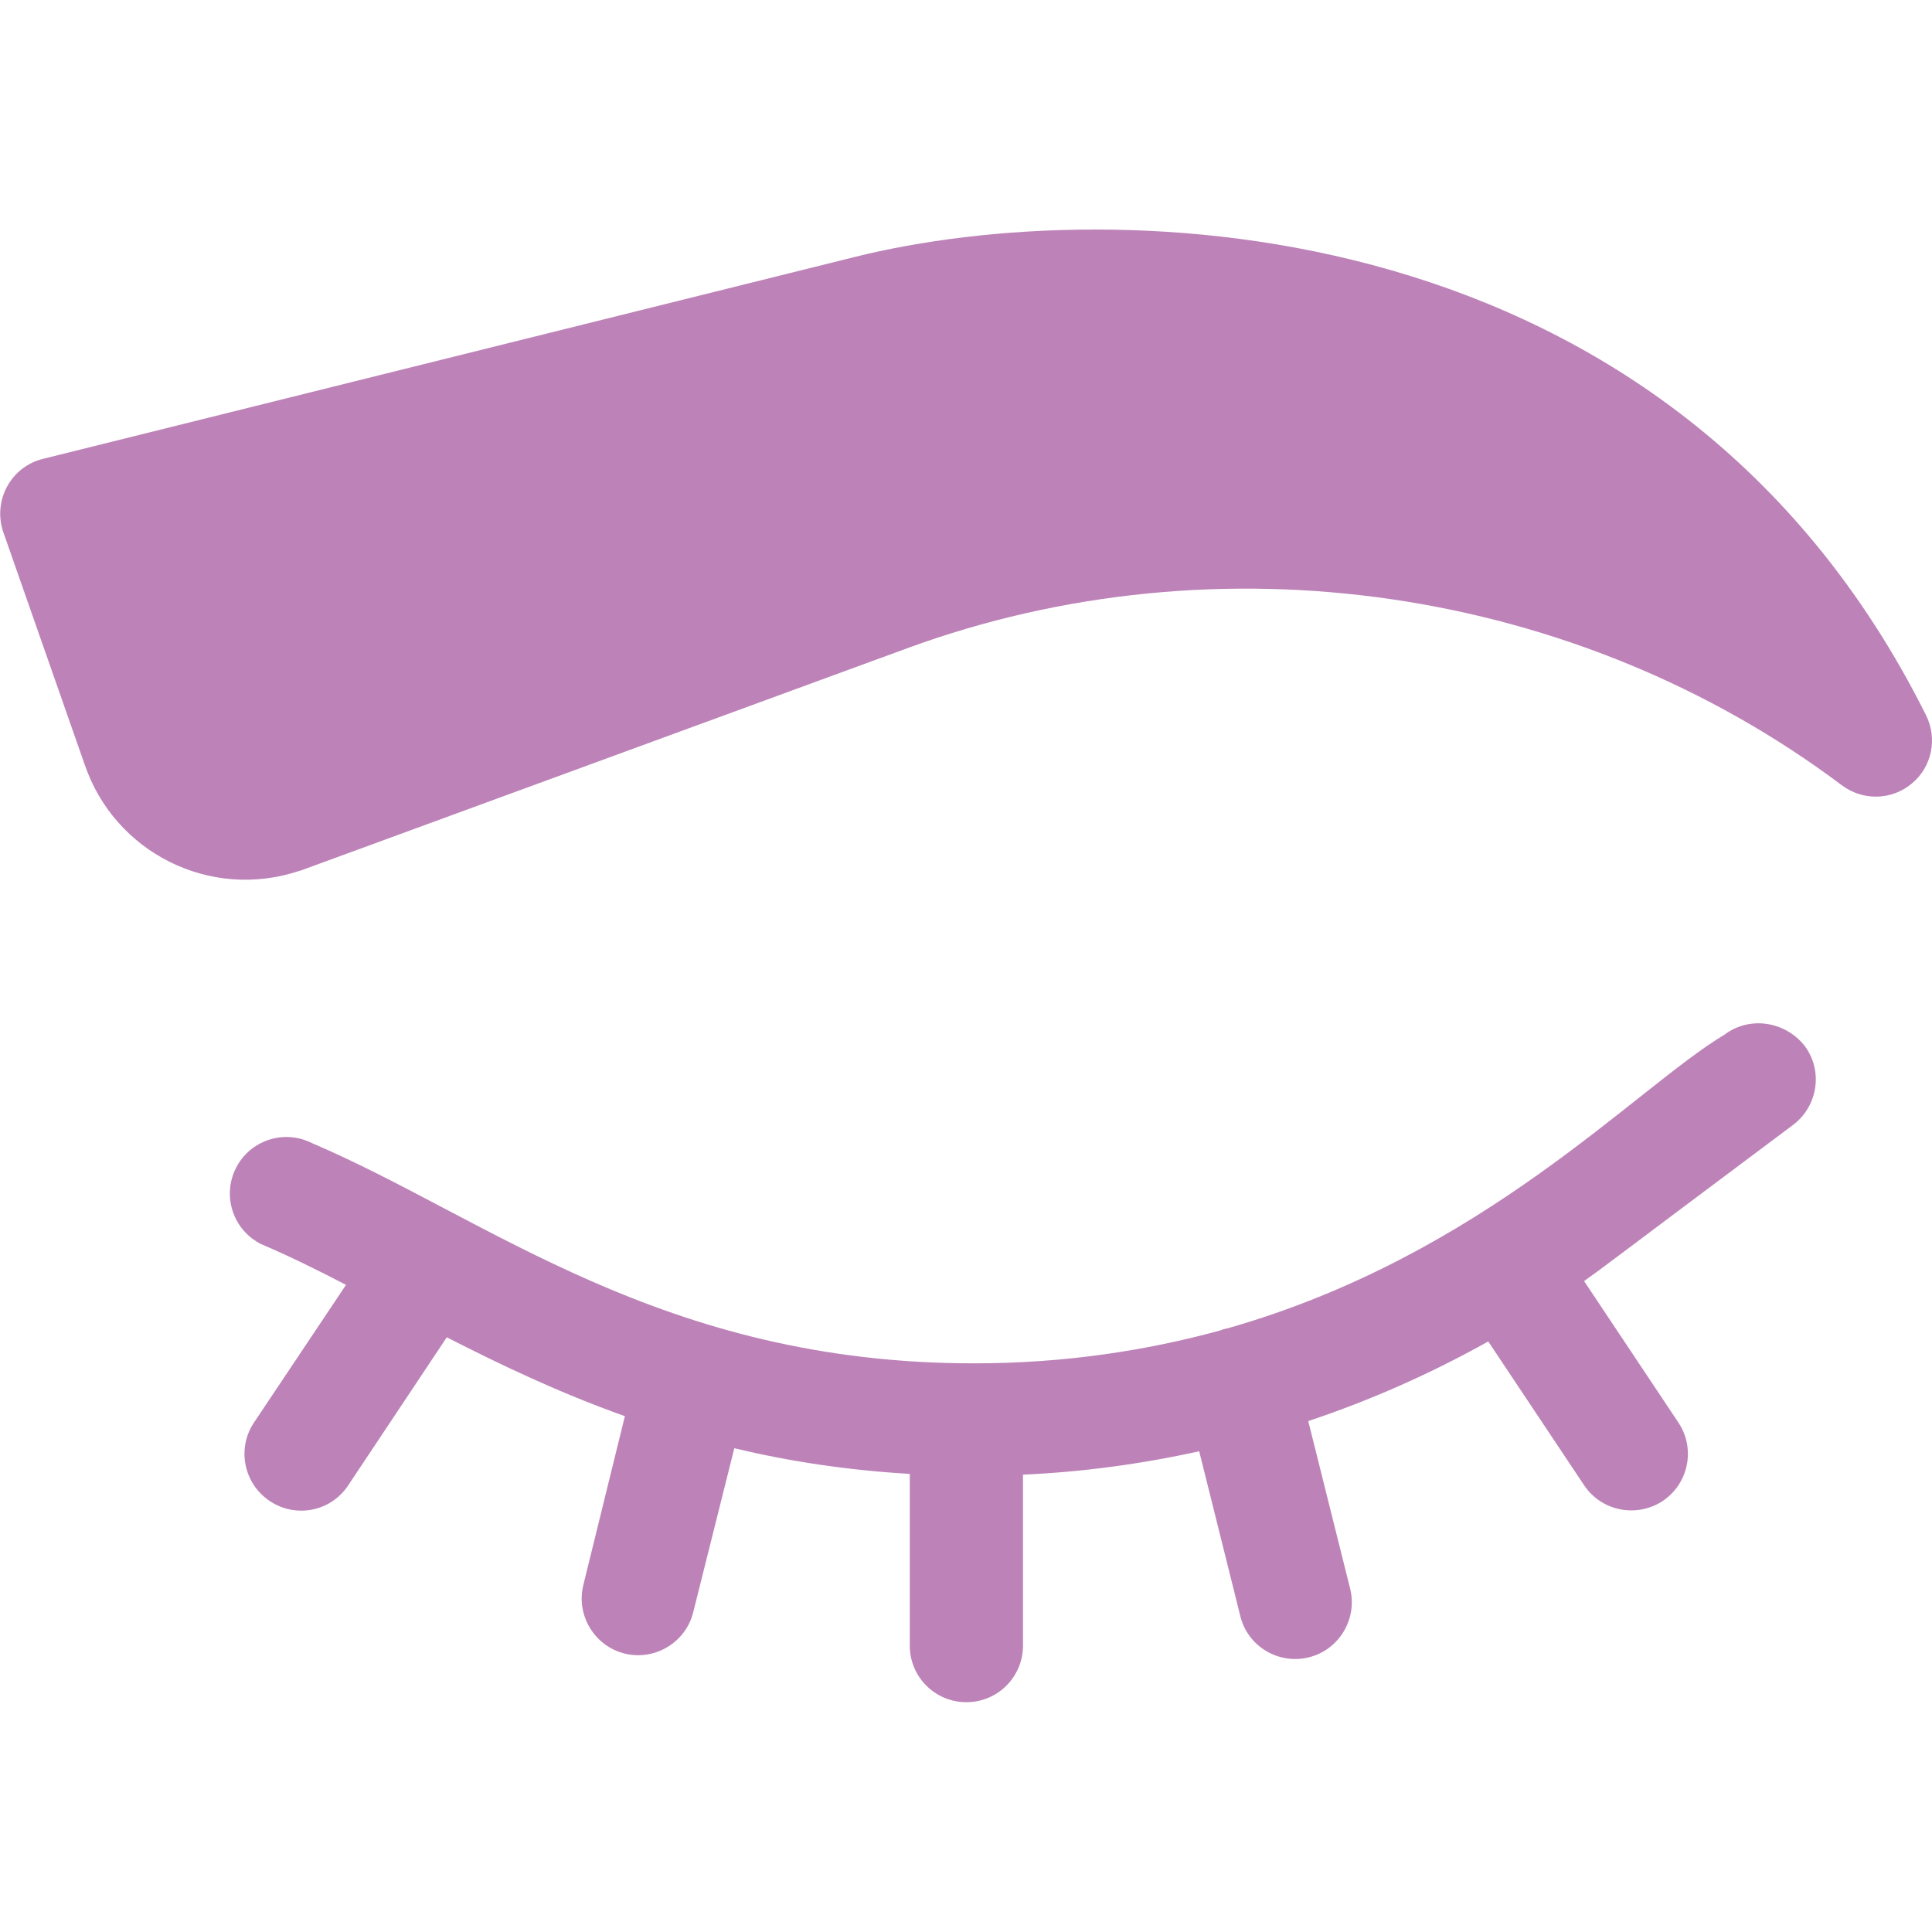 <?xml version="1.0" encoding="utf-8"?>
<!-- Generator: Adobe Illustrator 23.0.1, SVG Export Plug-In . SVG Version: 6.00 Build 0)  -->
<svg version="1.1" id="Layer_1" xmlns="http://www.w3.org/2000/svg" xmlns:xlink="http://www.w3.org/1999/xlink" x="0px" y="0px"
	 viewBox="0 0 512 512" style="enable-background:new 0 0 512 512;" xml:space="preserve">
<style type="text/css">
	.st0{fill:#BD83B8;}
</style>
<g>
	<path class="st0" d="M510.4,189.5C442.8,54.2,295.1,51,226.5,68.1L11.4,121.6C2.8,123.7-2,132.8,0.9,141.1l21.5,61.4
		c7.9,23.4,33.2,36.2,56.9,28.3c0.1,0,0.3-0.1,0.4-0.1l160.7-58.9c82.6-30.3,177.5-16.4,247.7,36.3c5.6,4.2,13.3,4,18.6-0.5
		C512,203.2,513.5,195.7,510.4,189.5z M457,274.2c-23.7,14.2-63.7,58.4-131.6,77.8c-0.2,0-0.3,0.1-0.5,0.1c-0.5,0.1-1.1,0.3-1.6,0.5
		c-19.4,5.3-41.1,8.7-65.2,8.7c-82.8,0-128.8-38.5-175.5-58.4c-7.4-3.7-16.4-0.7-20.1,6.7c-3.7,7.4-0.7,16.4,6.7,20.1
		c7.3,3.1,14.8,6.8,22.5,10.8L67.3,377c-4.6,6.9-2.7,16.2,4.2,20.8c6.9,4.6,16.2,2.8,20.8-4.2l26.1-39.2
		c14.3,7.3,29.8,14.7,47.2,20.9l-11,44.7c-2,8,2.9,16.2,10.9,18.2s16.2-2.9,18.2-10.9l10.9-43.5c14.2,3.4,29.6,5.8,46.5,6.8v45.5
		c0,8.3,6.7,15,15,15s15-6.7,15-15v-45.3c15.7-0.7,31.3-2.8,46.7-6.2l10.9,43.7c2,8.1,10.2,12.9,18.2,10.9s12.9-10.2,10.9-18.2
		l-11.1-44.4c16.5-5.5,32.5-12.6,47.7-21.1l25.4,38.1c4.6,6.9,13.9,8.7,20.8,4.2c6.9-4.6,8.8-13.9,4.2-20.8l-25-37.5
		c5.9-4.2,4.2-3.1,55.4-41.4c6.6-5,8-14.4,3-21C473,270.6,463.6,269.2,457,274.2L457,274.2z"/>
</g>
</svg>
